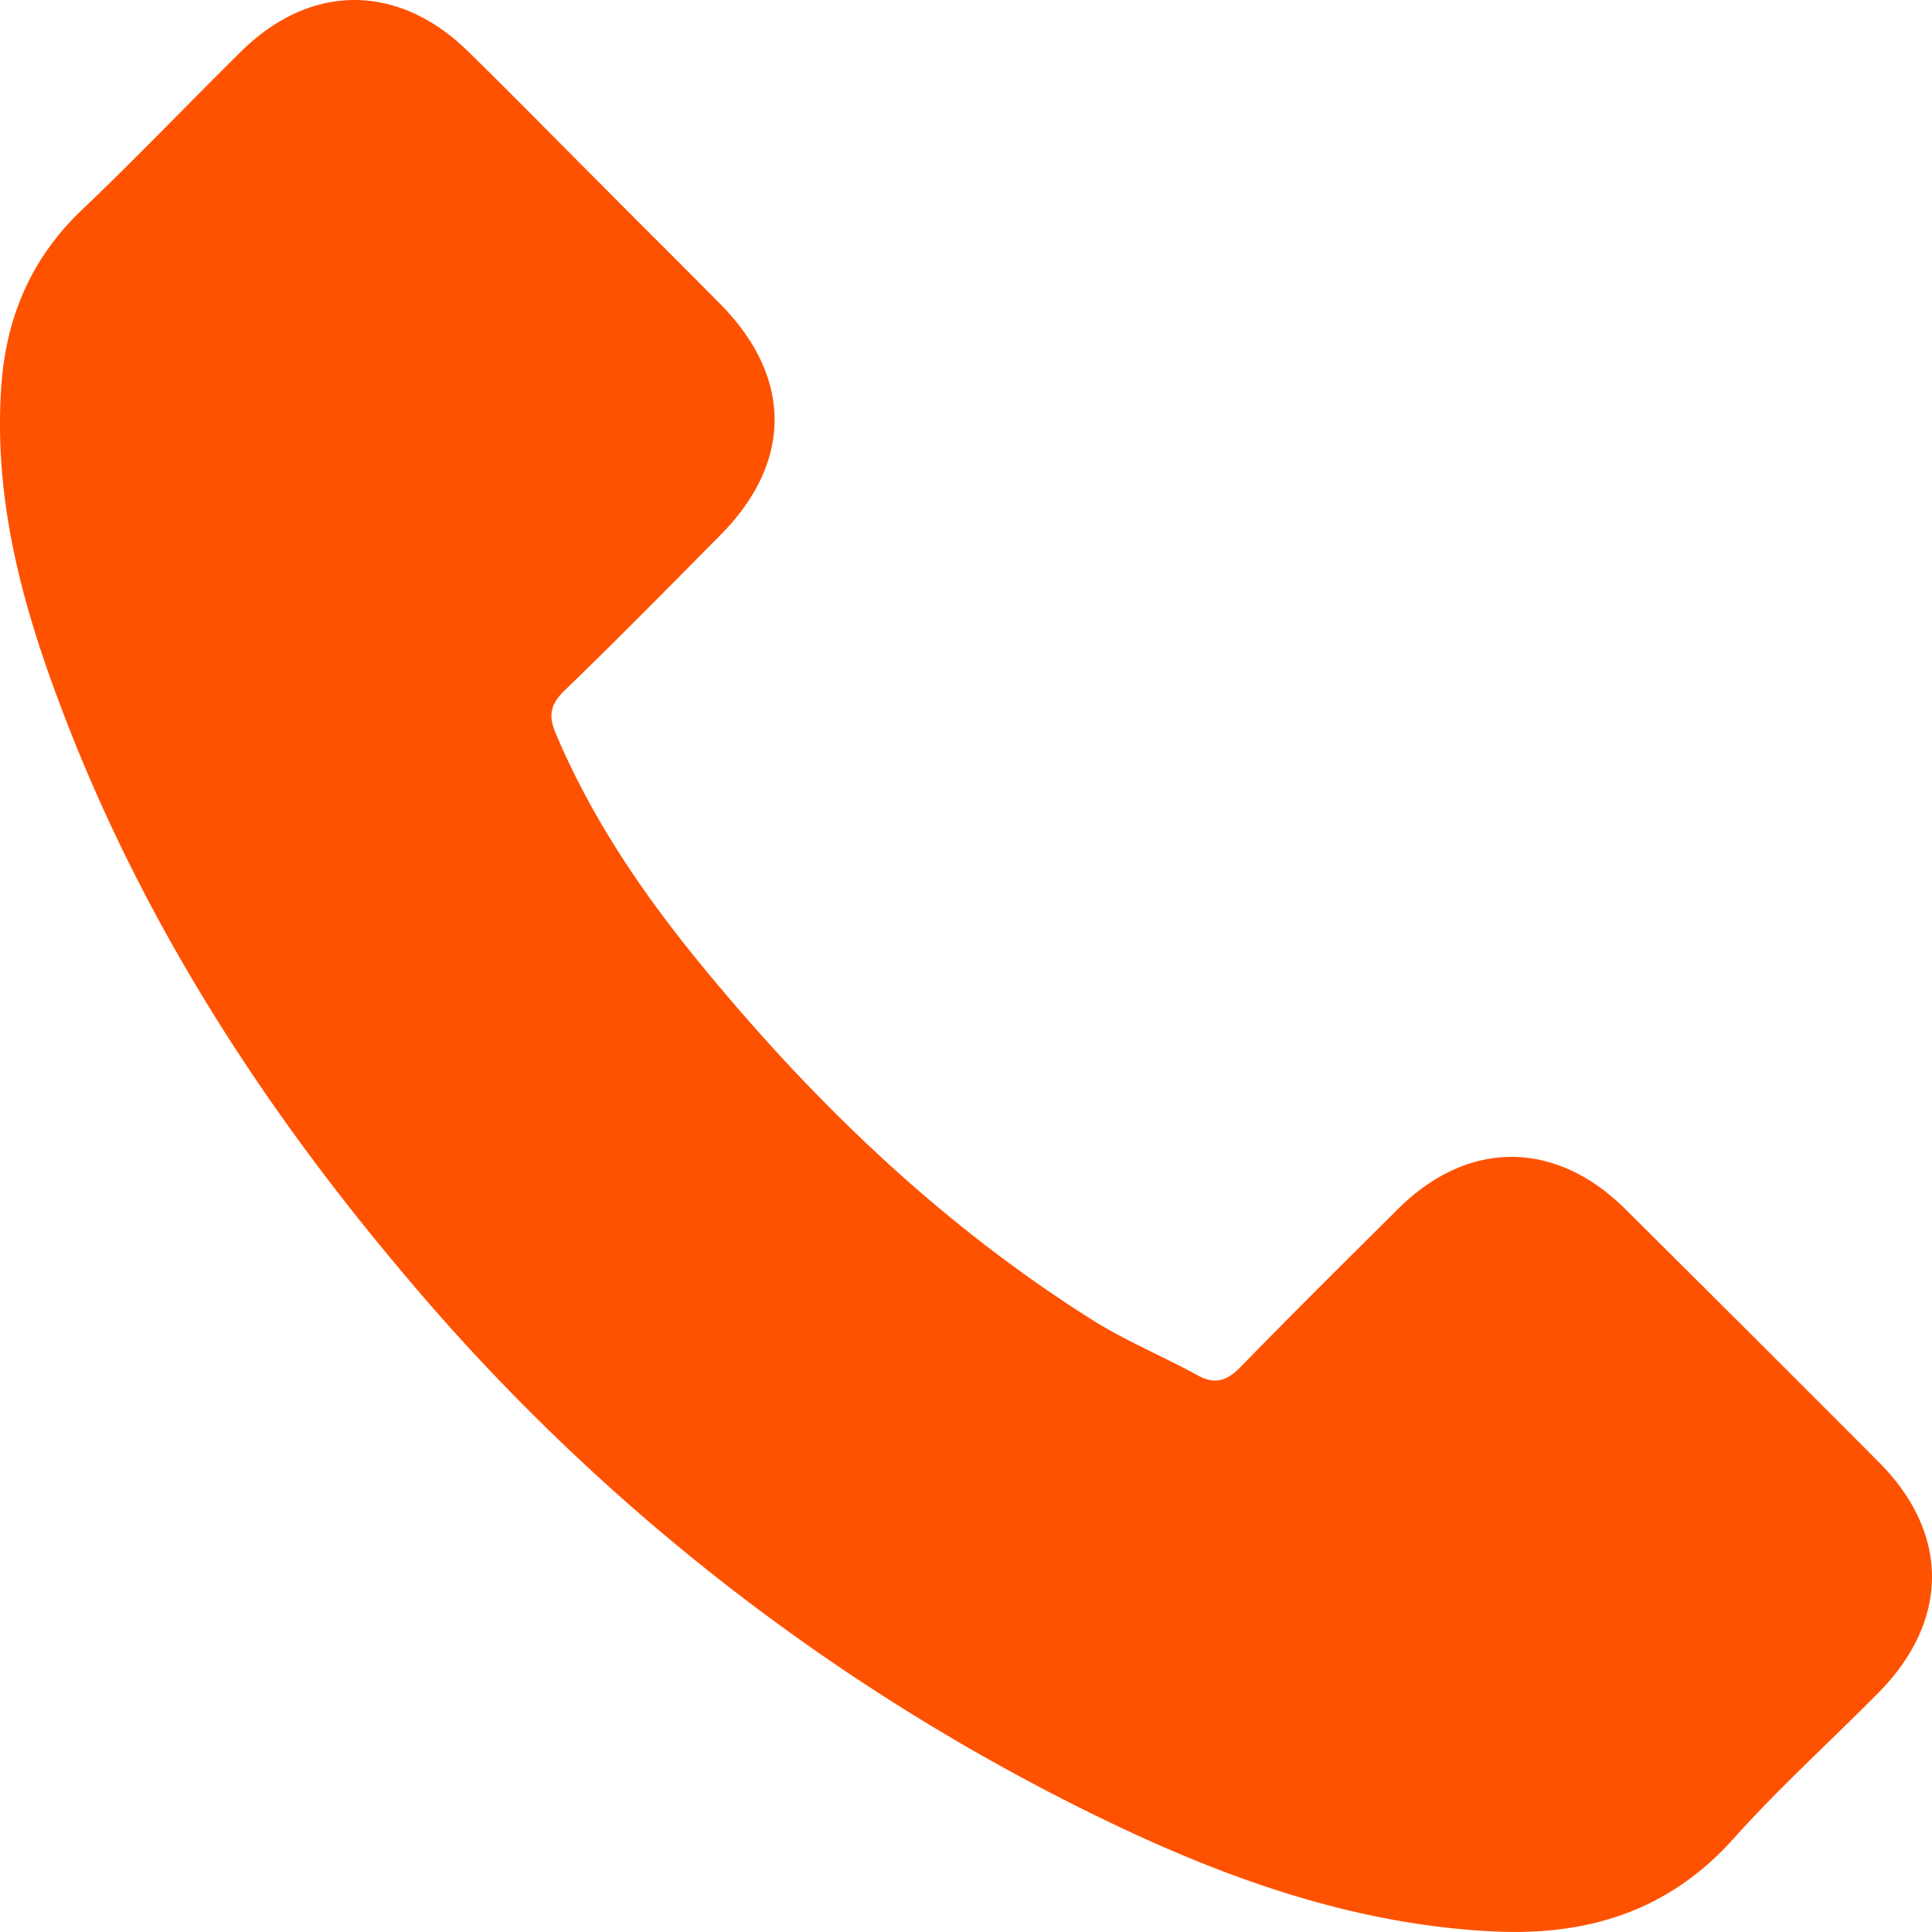 <svg xmlns="http://www.w3.org/2000/svg" width="18" height="18" viewBox="0 0 18 18"><g><g><path fill="#fe5201" d="M15.138 11.26c-.65-.642-1.462-.642-2.109 0-.493.49-.986.978-1.47 1.475-.133.137-.245.166-.407.075-.319-.174-.659-.315-.965-.506-1.43-.899-2.627-2.055-3.688-3.356-.526-.646-.994-1.338-1.322-2.117-.066-.157-.054-.261.075-.39.493-.476.974-.965 1.458-1.454.676-.68.676-1.475-.004-2.159-.385-.39-.77-.77-1.156-1.16-.398-.398-.791-.8-1.193-1.193-.65-.634-1.463-.634-2.11.004-.496.489-.973.99-1.478 1.471-.469.443-.705.986-.755 1.62-.078 1.032.174 2.005.53 2.954.73 1.964 1.84 3.709 3.187 5.308a19.718 19.718 0 0 0 6.53 5.109c1.144.555 2.33.982 3.618 1.052.886.05 1.657-.174 2.275-.866.422-.472.899-.903 1.346-1.355.663-.67.667-1.483.008-2.146-.787-.791-1.578-1.578-2.37-2.366z"/></g></g></svg>